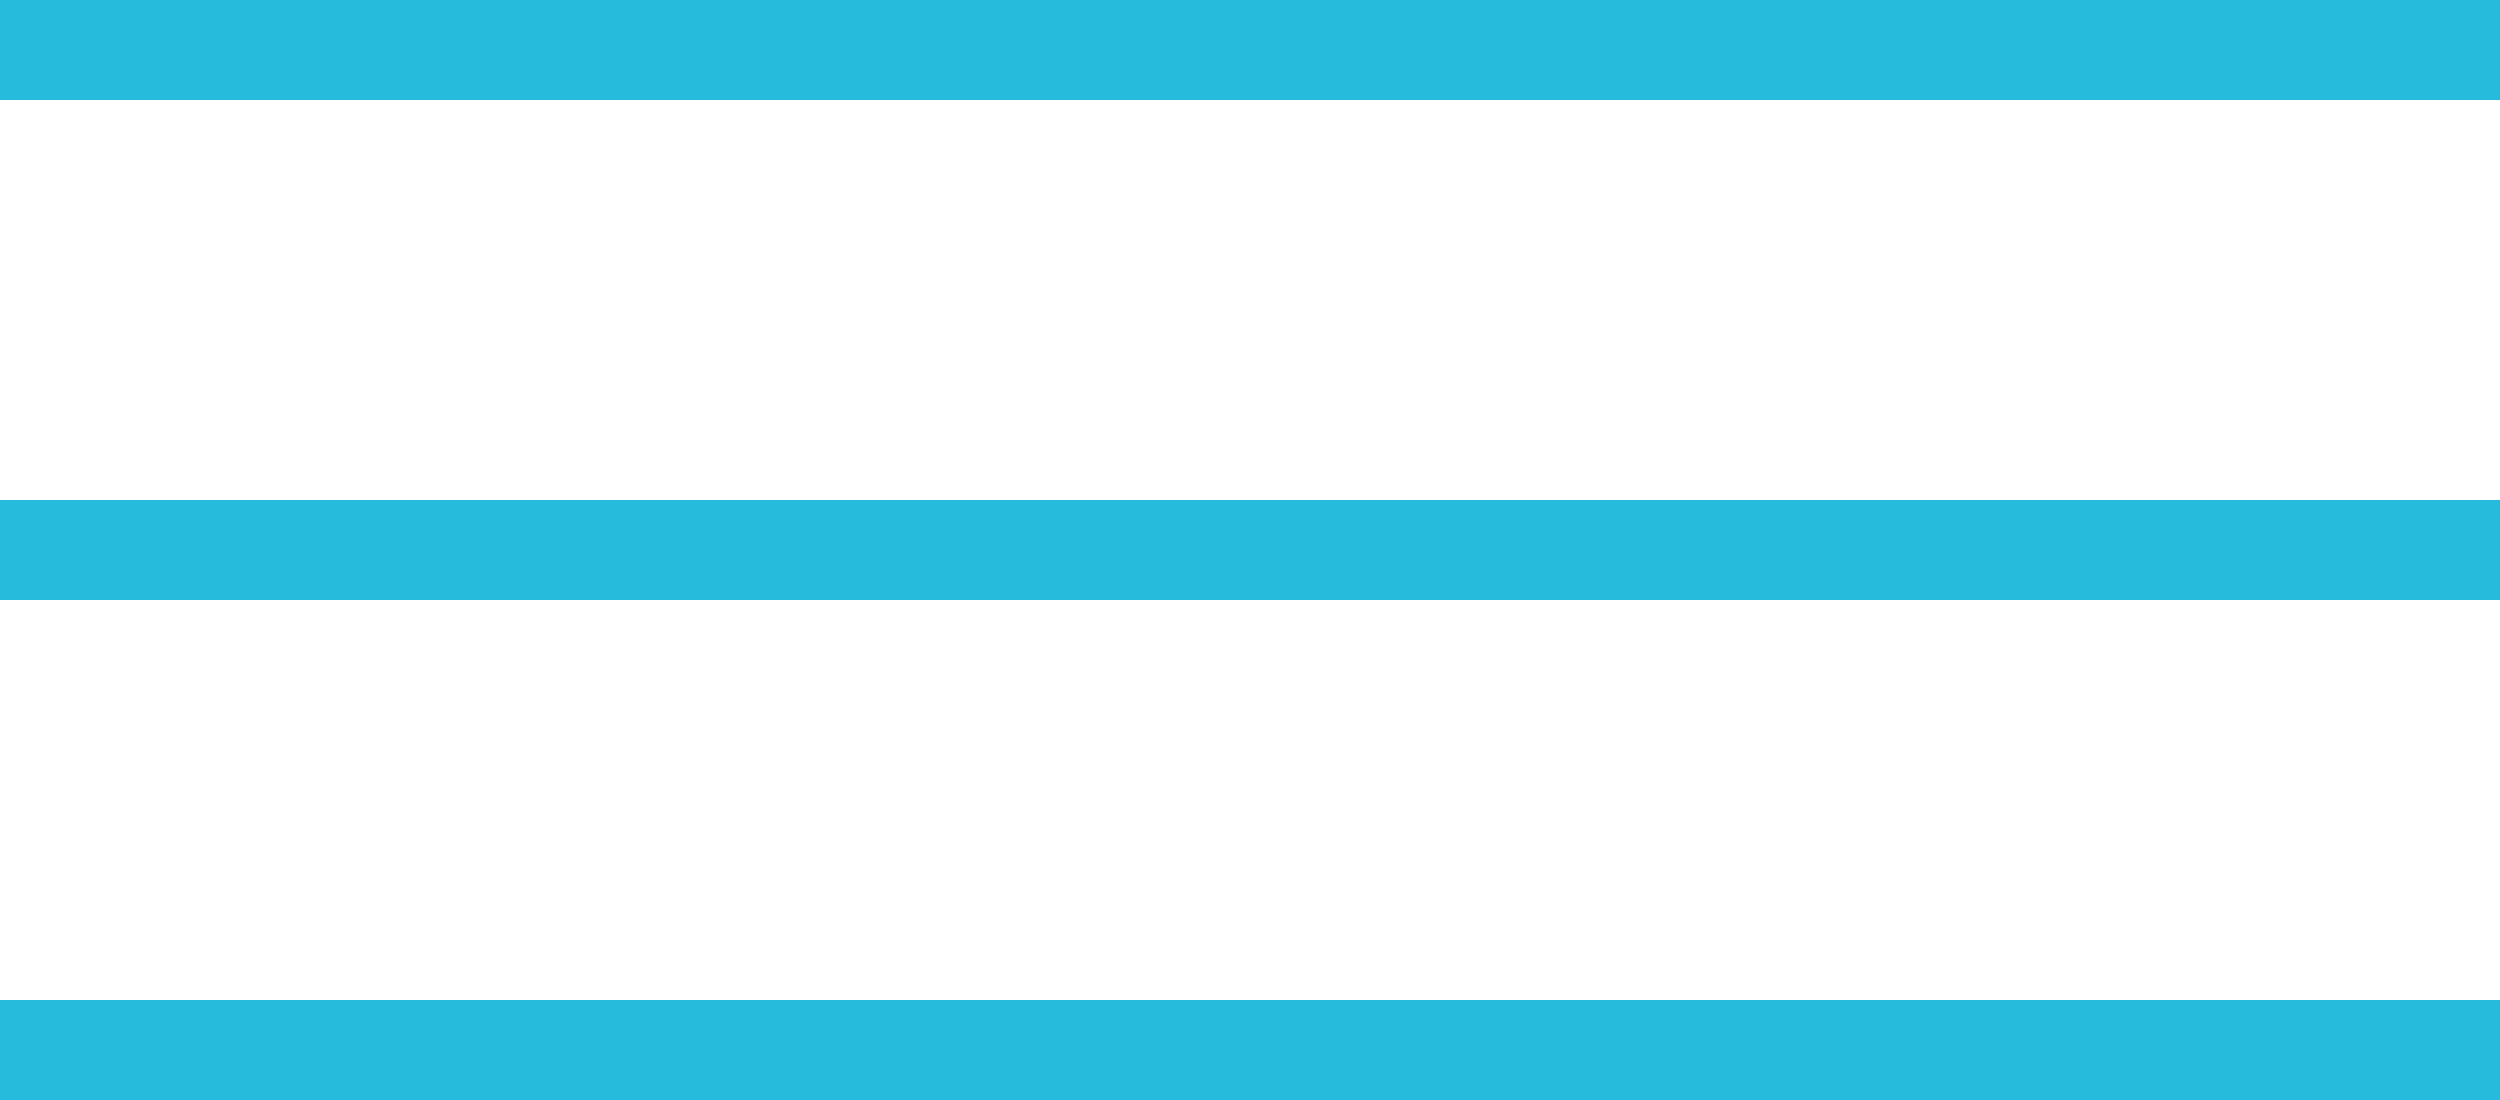 <?xml version="1.0" encoding="UTF-8"?> <svg xmlns="http://www.w3.org/2000/svg" width="50" height="22" viewBox="0 0 50 22" fill="none"><rect width="50" height="2" fill="#26BADC"></rect><rect y="10" width="50" height="2" fill="#26BADC"></rect><rect y="20" width="50" height="2" fill="#26BADC"></rect></svg> 